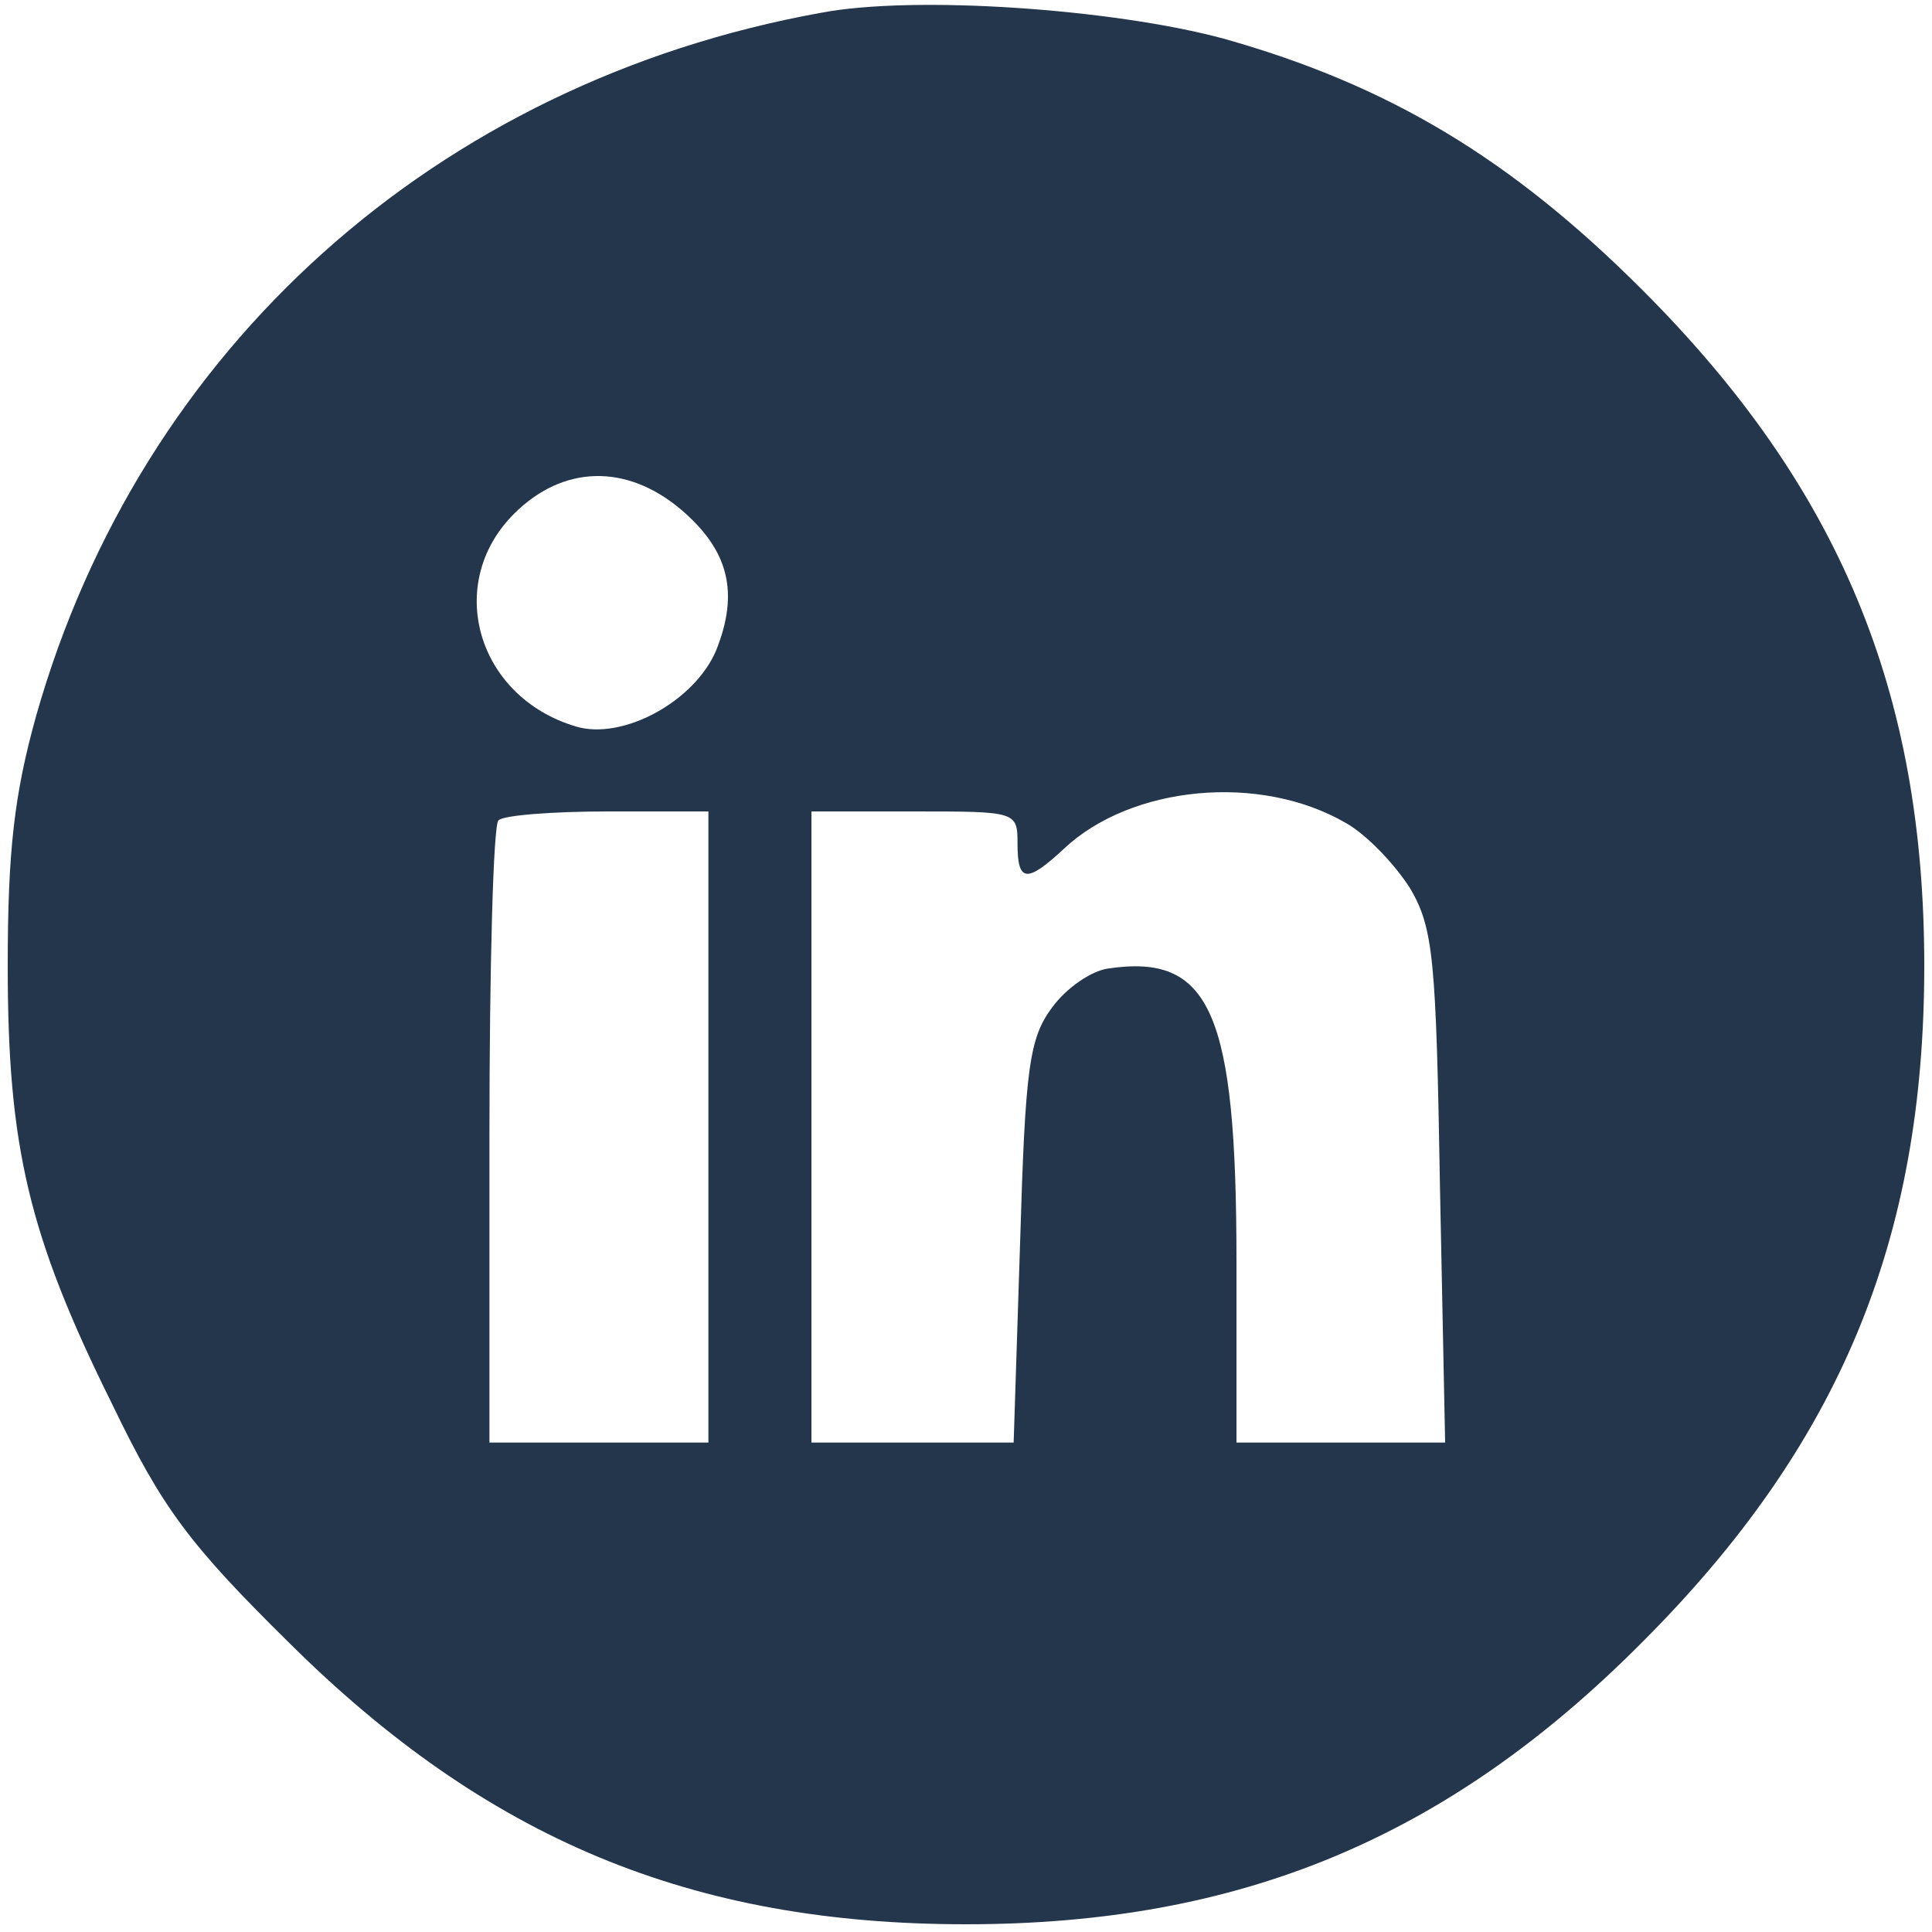 <?xml version="1.0" standalone="no"?>
<!DOCTYPE svg PUBLIC "-//W3C//DTD SVG 20010904//EN"
 "http://www.w3.org/TR/2001/REC-SVG-20010904/DTD/svg10.dtd">
<svg version="1.0" xmlns="http://www.w3.org/2000/svg"
 width="150pt" height="150pt" viewBox="0 0 150 150"
 preserveAspectRatio="xMidYMid meet">
<g transform="translate(0,150) scale(0.1,-0.1)"
fill="#24364b" stroke="none">
<path d="M637 1490 c-298 -54 -528 -260 -609 -546 -17 -61 -22 -105 -22 -194
0 -140 16 -209 81 -340 39 -81 60 -109 137 -185 154 -153 313 -219 526 -219
213 0 374 67 525 219 153 153 219 312 219 525 0 213 -66 372 -219 525 -102
102 -197 159 -325 195 -85 23 -240 34 -313 20z m-109 -385 c38 -32 46 -65 28
-110 -17 -40 -73 -70 -109 -59 -77 23 -102 111 -48 165 38 38 87 39 129 4z
m517 -244 c16 -9 38 -32 50 -51 18 -31 20 -55 23 -232 l4 -198 -81 0 -81 0 0
140 c0 194 -20 240 -100 228 -13 -2 -32 -15 -43 -30 -18 -24 -21 -47 -25 -183
l-5 -155 -78 0 -79 0 0 245 0 245 80 0 c79 0 80 0 80 -25 0 -30 7 -31 36 -4
52 49 152 59 219 20z m-495 -236 l0 -245 -85 0 -85 0 0 238 c0 131 3 242 7
245 3 4 42 7 85 7 l78 0 0 -245z"/>
</g>
</svg>
